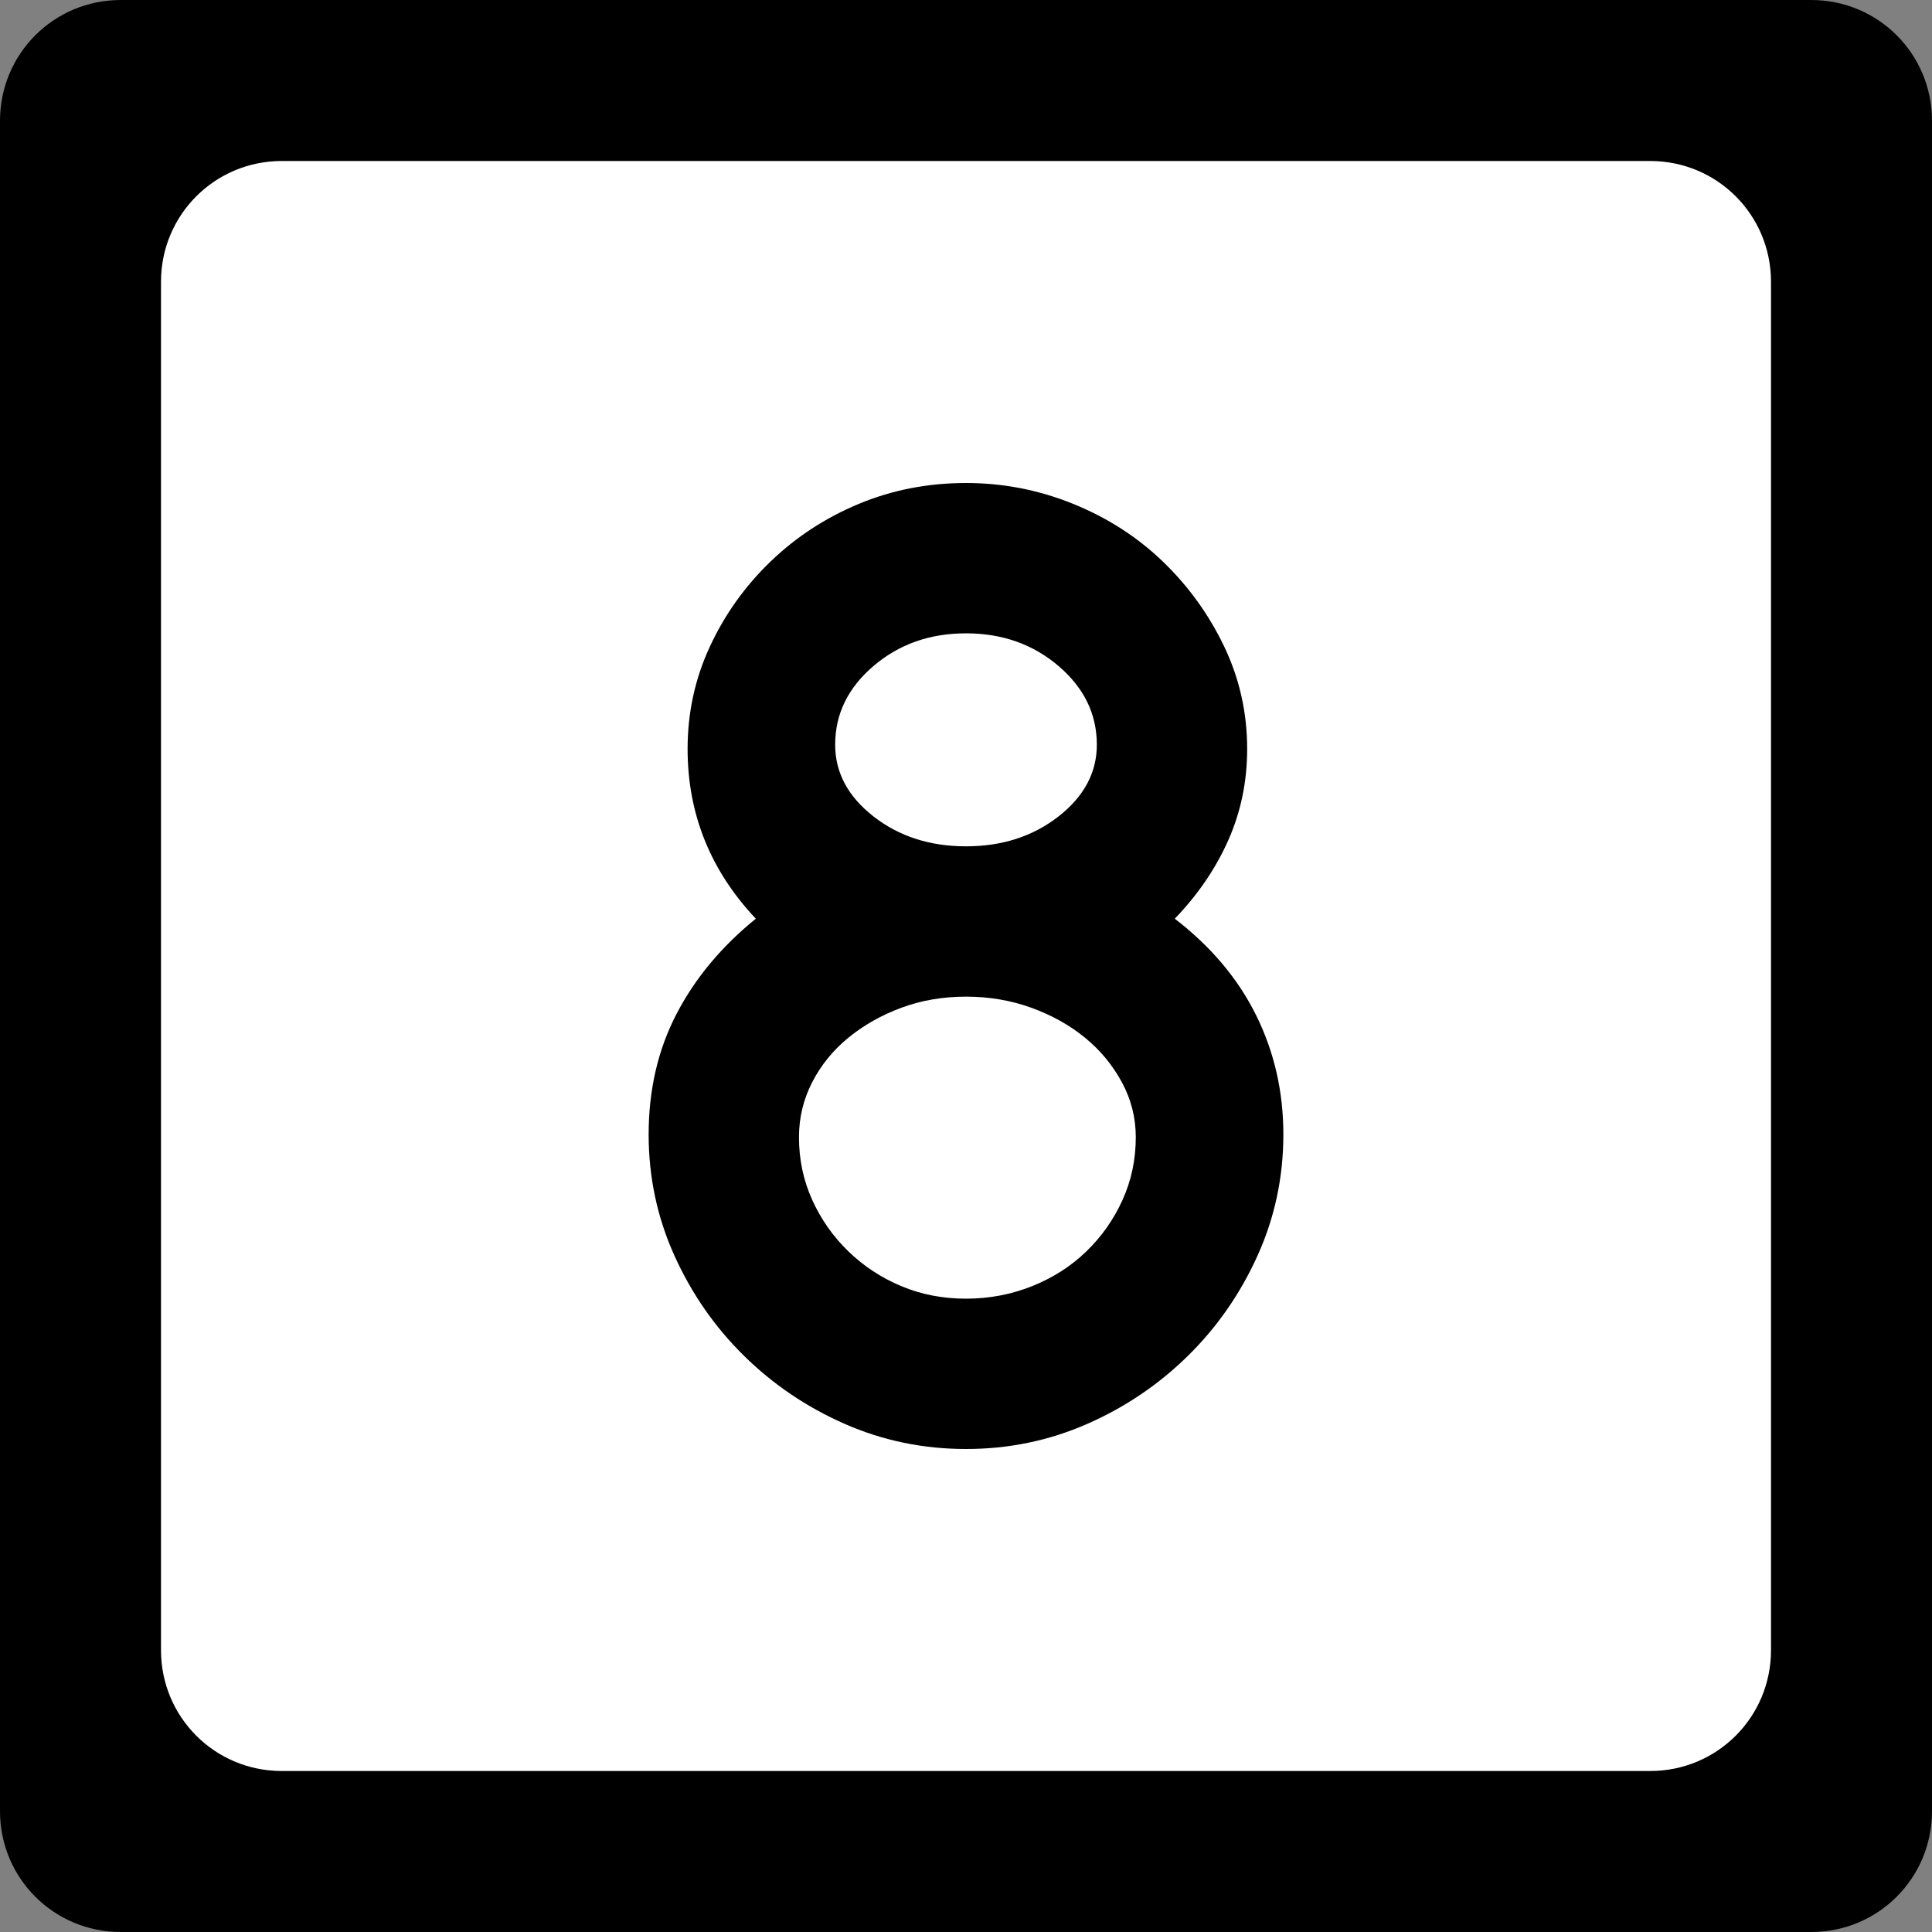 <?xml version="1.0" encoding="UTF-8" standalone="no"?>
<!-- Created with Inkscape (http://www.inkscape.org/) -->
<svg
   xmlns:svg="http://www.w3.org/2000/svg"
   xmlns="http://www.w3.org/2000/svg"
   version="1.0"
   width="600"
   height="600"
   id="svg2">
  <rect width="100%" height="100%" fill="#808080" stroke="none"/>
  <defs
     id="defs4" />
  <g
     id="layer1">
    <g
       id="g1876">
      <path
         d="M 37.5,0 L 562.5,0 C 583.275,0 600,16.725 600,37.5 L 600,562.5 C 600,583.275 583.275,600 562.5,600 L 37.5,600 C 16.725,600 0,583.275 0,562.5 L 0,37.5 C 0,16.725 16.725,0 37.5,0 z "
         style="fill:black;fill-opacity:1;stroke:none"
         id="rect5533" />
      <path
         d="M 87.5,50 L 512.5,50 C 533.275,50 550,66.725 550,87.5 L 550,512.5 C 550,533.275 533.275,550 512.5,550 L 87.5,550 C 66.725,550 50,533.275 50,512.5 L 50,87.5 C 50,66.725 66.725,50 87.5,50 z "
         style="fill:white;fill-opacity:1;stroke:none"
         id="rect5535" />
      <path
         d="M 398.558,352.313 C 398.558,365.567 395.891,378.102 390.557,389.917 C 385.223,401.733 378.018,412.108 368.942,421.044 C 359.865,429.979 349.419,437.039 337.604,442.224 C 325.788,447.408 313.253,450 300,450 C 286.737,450 274.198,447.408 262.383,442.224 C 250.567,437.039 240.121,429.979 231.045,421.044 C 221.969,412.108 214.766,401.733 209.437,389.917 C 204.107,378.102 201.442,365.567 201.442,352.313 C 201.442,338.479 204.322,326.015 210.083,314.92 C 215.844,303.826 224.058,293.956 234.726,285.311 C 220.601,270.325 213.539,252.744 213.539,232.569 C 213.539,221.33 215.846,210.739 220.459,200.796 C 225.071,190.854 231.34,182.064 239.264,174.425 C 247.188,166.787 256.336,160.807 266.71,156.484 C 277.083,152.162 288.18,150 300,150 C 311.53,150 322.624,152.162 333.284,156.484 C 343.943,160.807 353.236,166.787 361.165,174.425 C 369.093,182.064 375.434,190.854 380.188,200.796 C 384.941,210.739 387.318,221.33 387.318,232.569 C 387.318,242.657 385.372,252.096 381.481,260.886 C 377.589,269.676 372.042,277.818 364.839,285.311 C 376.078,293.956 384.508,303.969 390.128,315.349 C 395.748,326.73 398.558,339.051 398.558,352.313 L 398.558,352.313 z M 340.631,231.276 C 340.631,221.761 336.669,213.617 328.745,206.845 C 320.821,200.073 311.239,196.687 300,196.687 C 288.76,196.687 279.178,200.073 271.255,206.845 C 263.33,213.617 259.368,221.761 259.368,231.276 C 259.368,239.922 263.33,247.342 271.255,253.538 C 279.178,259.734 288.76,262.832 300,262.832 C 311.239,262.832 320.821,259.734 328.745,253.538 C 336.669,247.342 340.631,239.922 340.631,231.276 L 340.631,231.276 z M 352.729,353.171 C 352.728,347.12 351.288,341.43 348.408,336.1 C 345.528,330.771 341.711,326.16 336.957,322.268 C 332.204,318.377 326.657,315.279 320.316,312.975 C 313.975,310.671 307.203,309.518 300,309.518 C 292.797,309.518 286.098,310.671 279.902,312.975 C 273.706,315.279 268.229,318.377 263.471,322.268 C 258.713,326.16 254.967,330.771 252.232,336.1 C 249.496,341.43 248.129,347.12 248.129,353.171 C 248.129,360.092 249.496,366.578 252.232,372.629 C 254.967,378.68 258.713,384.009 263.471,388.618 C 268.229,393.226 273.706,396.828 279.902,399.422 C 286.098,402.017 292.797,403.314 300,403.314 C 307.203,403.314 314.047,402.017 320.533,399.422 C 327.019,396.828 332.639,393.226 337.393,388.618 C 342.146,384.009 345.891,378.68 348.626,372.629 C 351.361,366.578 352.728,360.092 352.729,353.171 L 352.729,353.171 z "
         style="font-size:432.277px;font-style:normal;font-weight:normal;text-align:center;text-anchor:middle;fill:black;fill-opacity:1;stroke:none;stroke-width:1px;stroke-linecap:butt;stroke-linejoin:miter;stroke-opacity:1;font-family:Roadgeek 2005 Series C"
         id="text1873" />
    </g>
  </g>
</svg>
